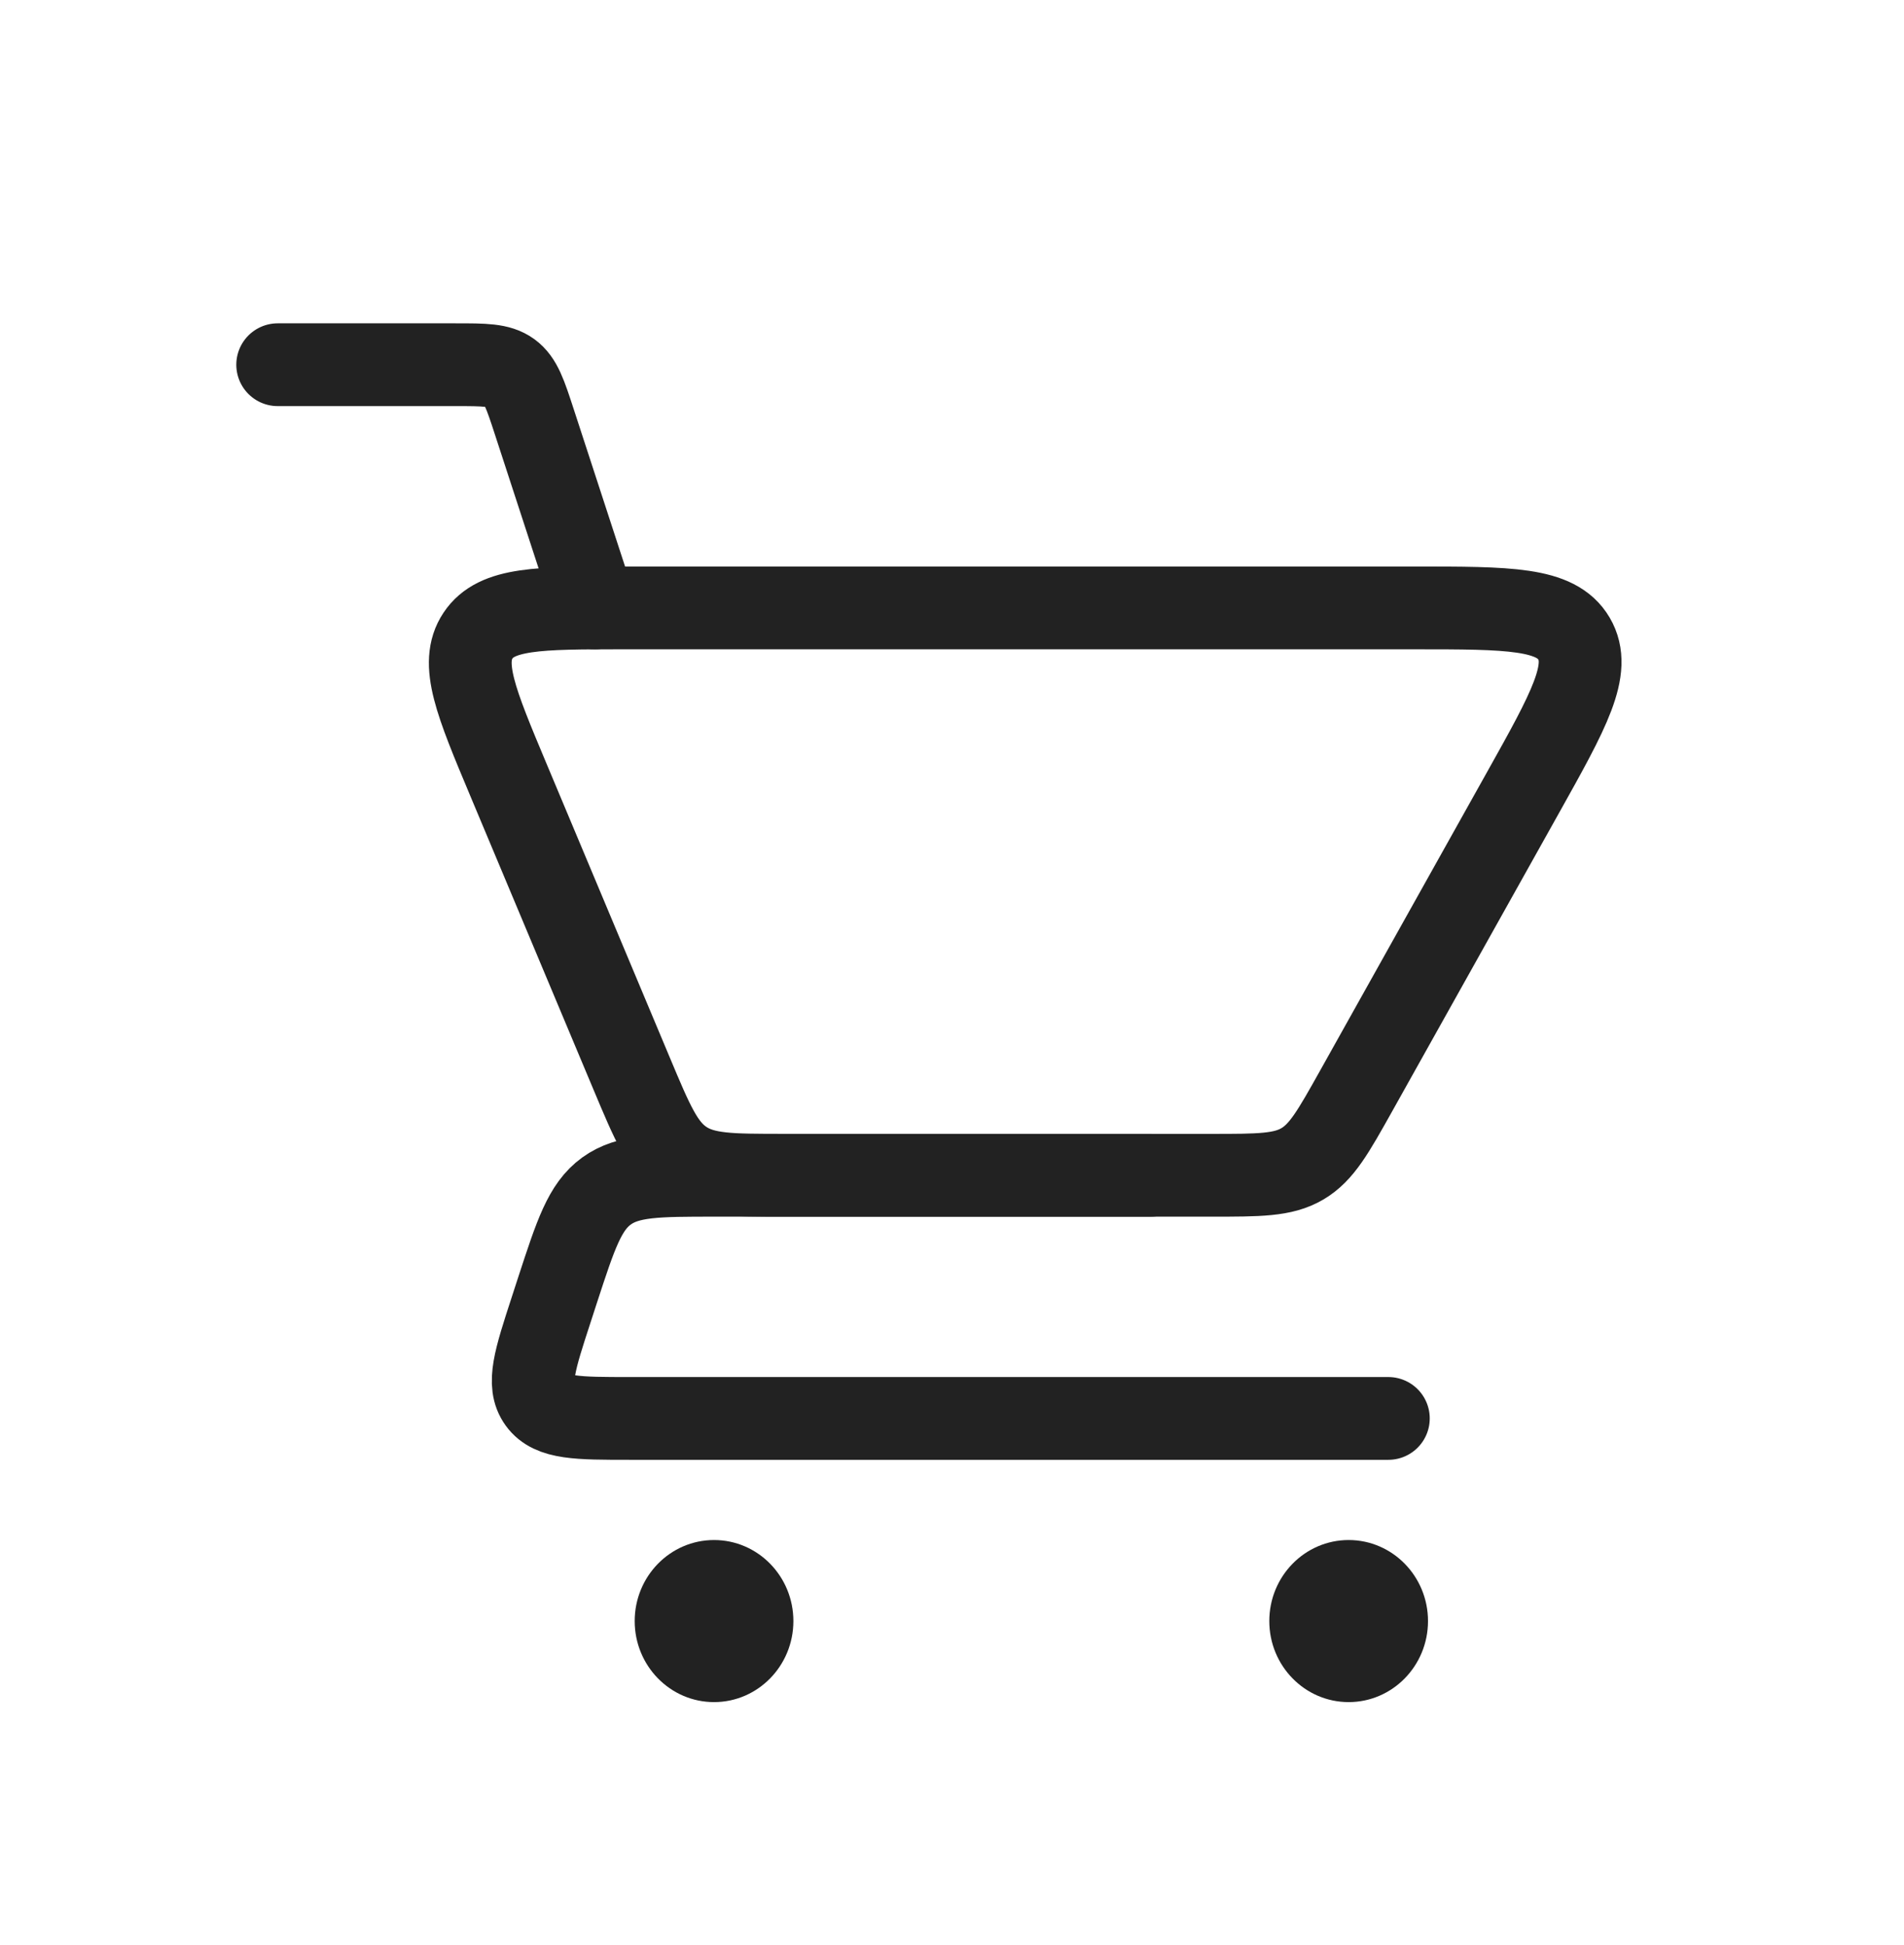 <svg width="46" height="47" viewBox="0 0 46 47" fill="none" xmlns="http://www.w3.org/2000/svg">
<path d="M6.709 8.812H11.008C11.708 8.812 12.058 8.812 12.321 9.003C12.583 9.194 12.692 9.527 12.909 10.192L14.376 14.688" stroke="#222222" stroke-width="2" stroke-linecap="round"/>
<path d="M33.542 34.271H15.215C13.957 34.271 13.327 34.271 13.028 33.858C12.728 33.446 12.924 32.847 13.314 31.651L13.475 31.155C13.91 29.824 14.127 29.158 14.652 28.777C15.178 28.396 15.878 28.396 17.278 28.396H27.792" stroke="#222222" stroke-width="2" stroke-linecap="round" stroke-linejoin="round"/>
<path d="M29.278 28.396H18.951C17.661 28.396 17.017 28.396 16.514 28.061C16.01 27.727 15.761 27.132 15.262 25.943L12.286 18.848C11.497 16.967 11.103 16.026 11.548 15.357C11.993 14.688 13.013 14.688 15.053 14.688H34.176C36.454 14.688 37.593 14.688 38.027 15.429C38.462 16.17 37.906 17.164 36.794 19.152L32.77 26.348C32.211 27.347 31.932 27.846 31.463 28.121C30.995 28.396 30.422 28.396 29.278 28.396Z" stroke="#222222" stroke-width="2" stroke-linecap="round"/>
<ellipse cx="32.583" cy="39.167" rx="1.917" ry="1.958" fill="#222222"/>
<ellipse cx="17.251" cy="39.167" rx="1.917" ry="1.958" fill="#222222"/>
</svg>
